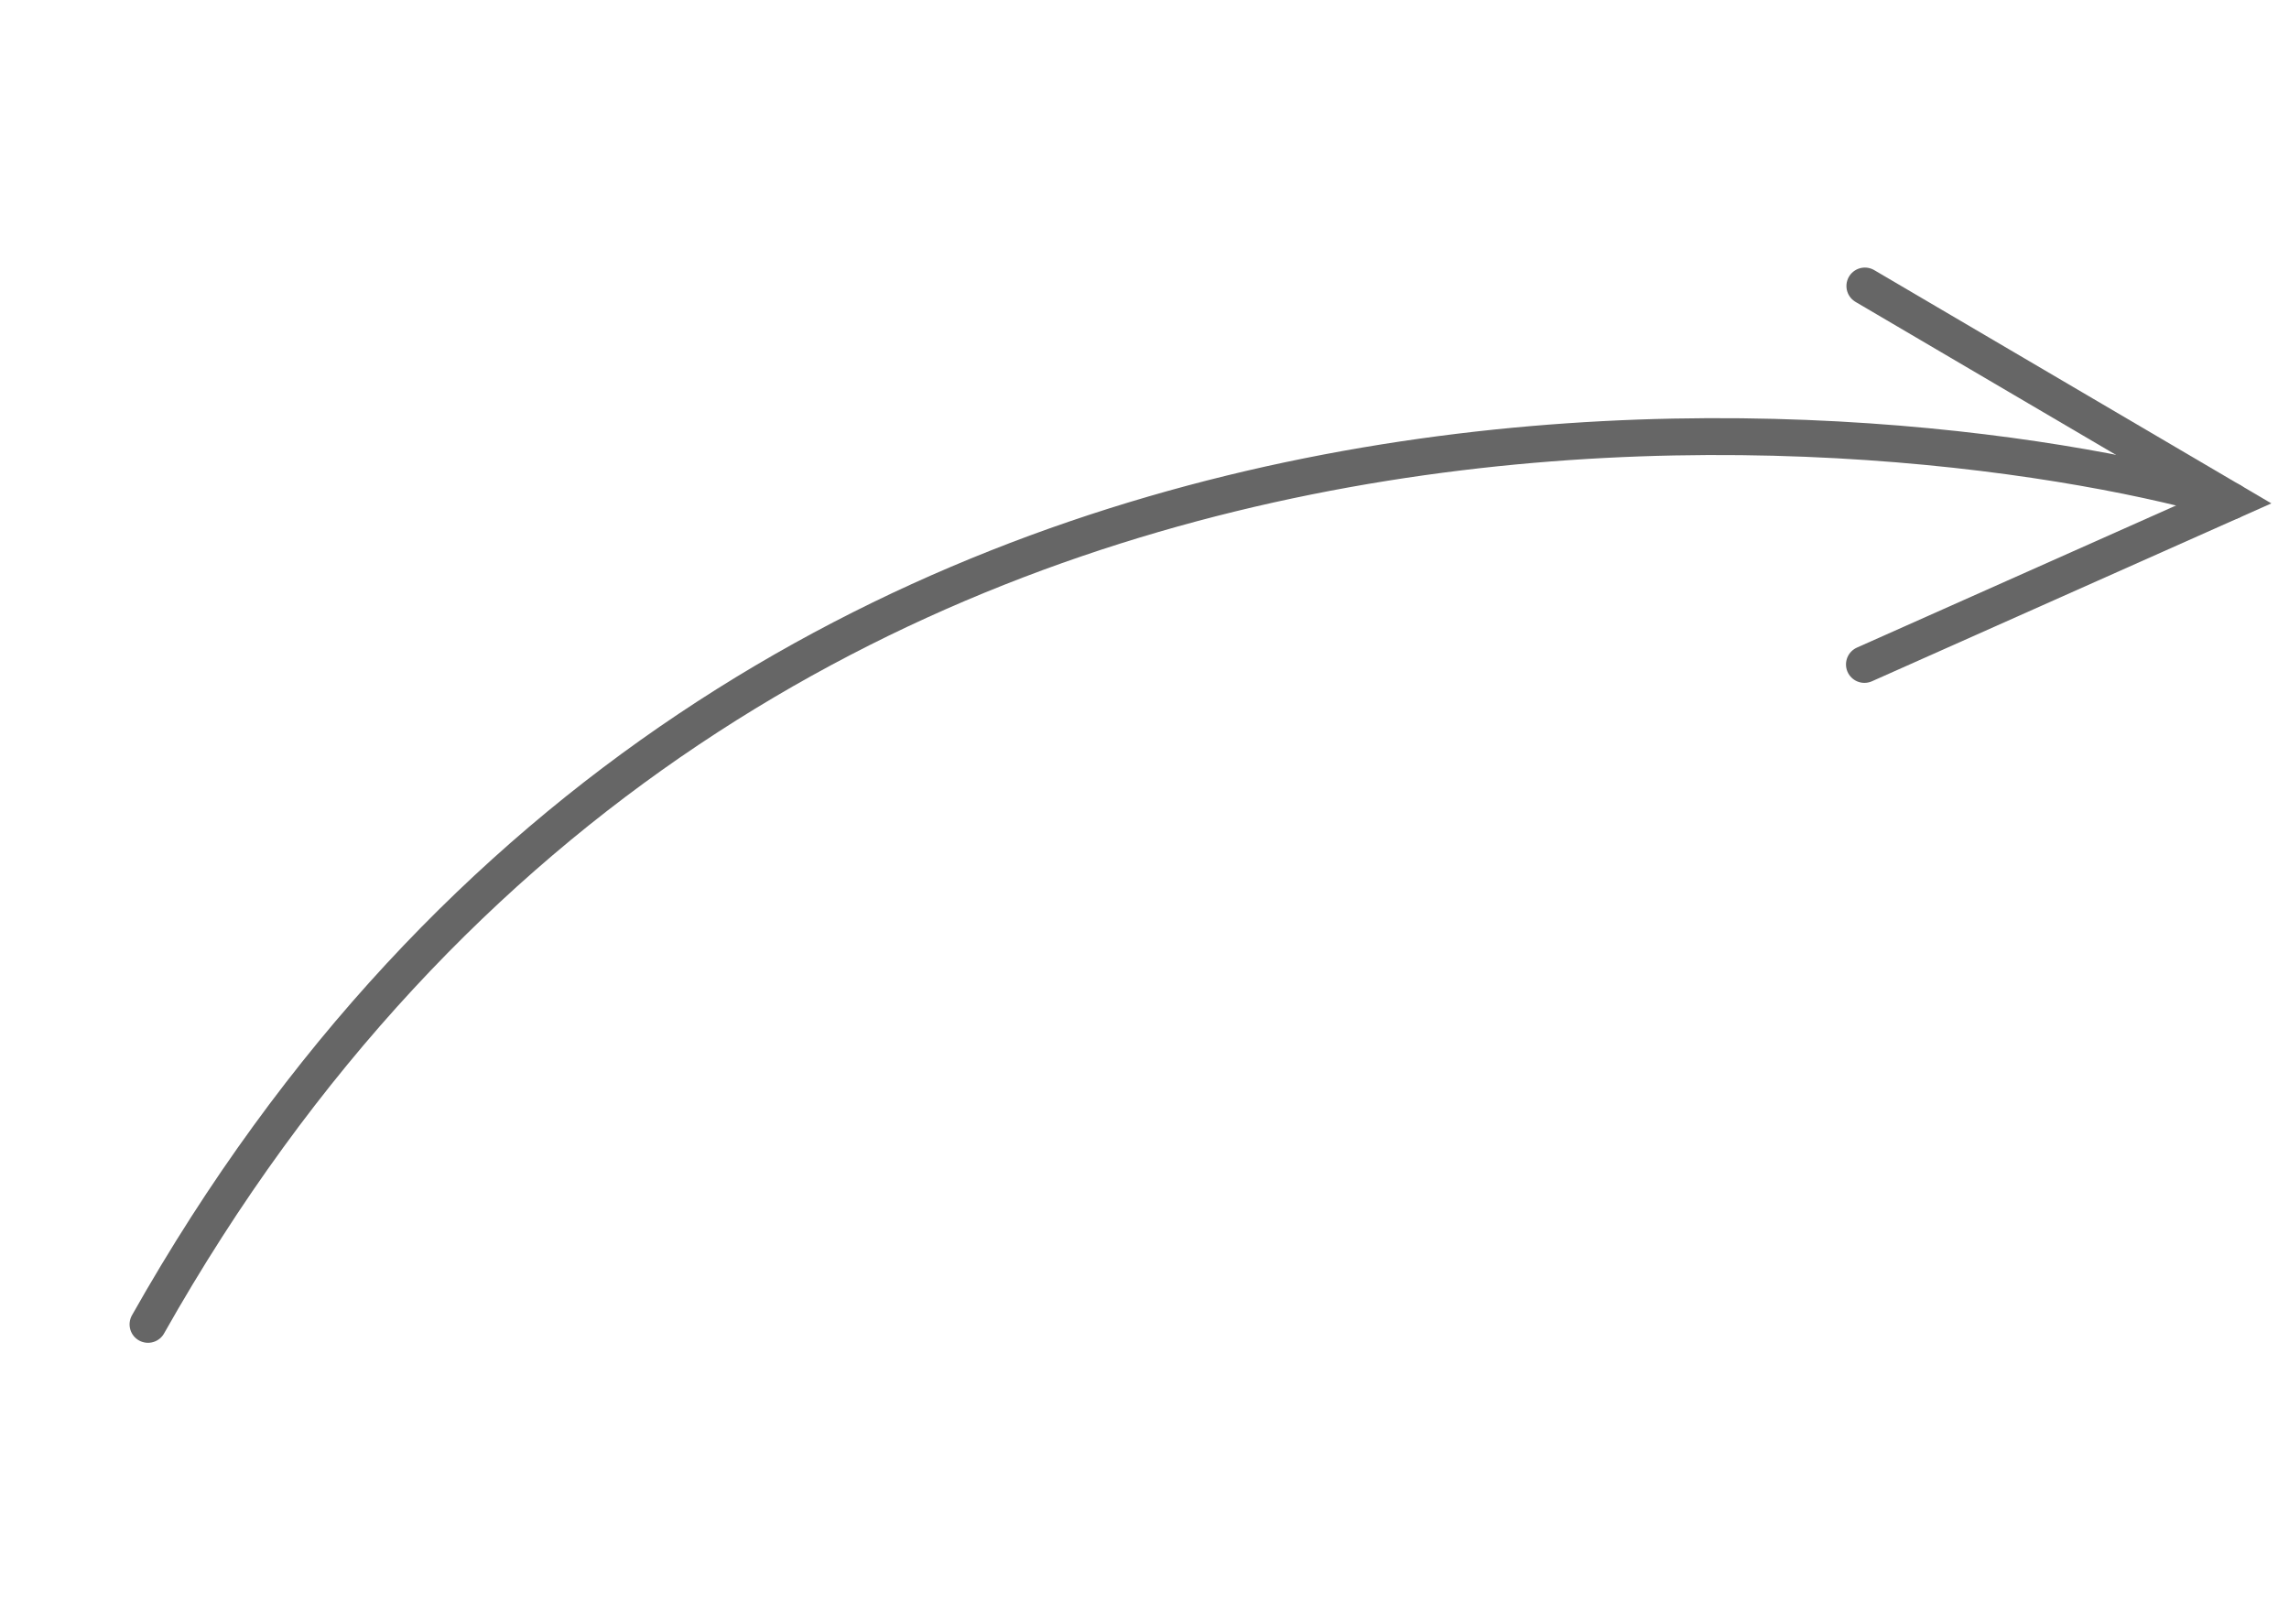 <?xml version="1.0" encoding="UTF-8"?> <svg xmlns="http://www.w3.org/2000/svg" width="62" height="44" viewBox="0 0 62 44" fill="none"><path d="M60.432 13.576C52.528 11.226 20.466 6.703 4.009 35.878" stroke="#666666" stroke-width="0.999" stroke-linecap="round"></path><path d="M50.512 7.748L60.432 13.576L50.5 18" stroke="#666666" stroke-width="0.999" stroke-linecap="round"></path></svg> 